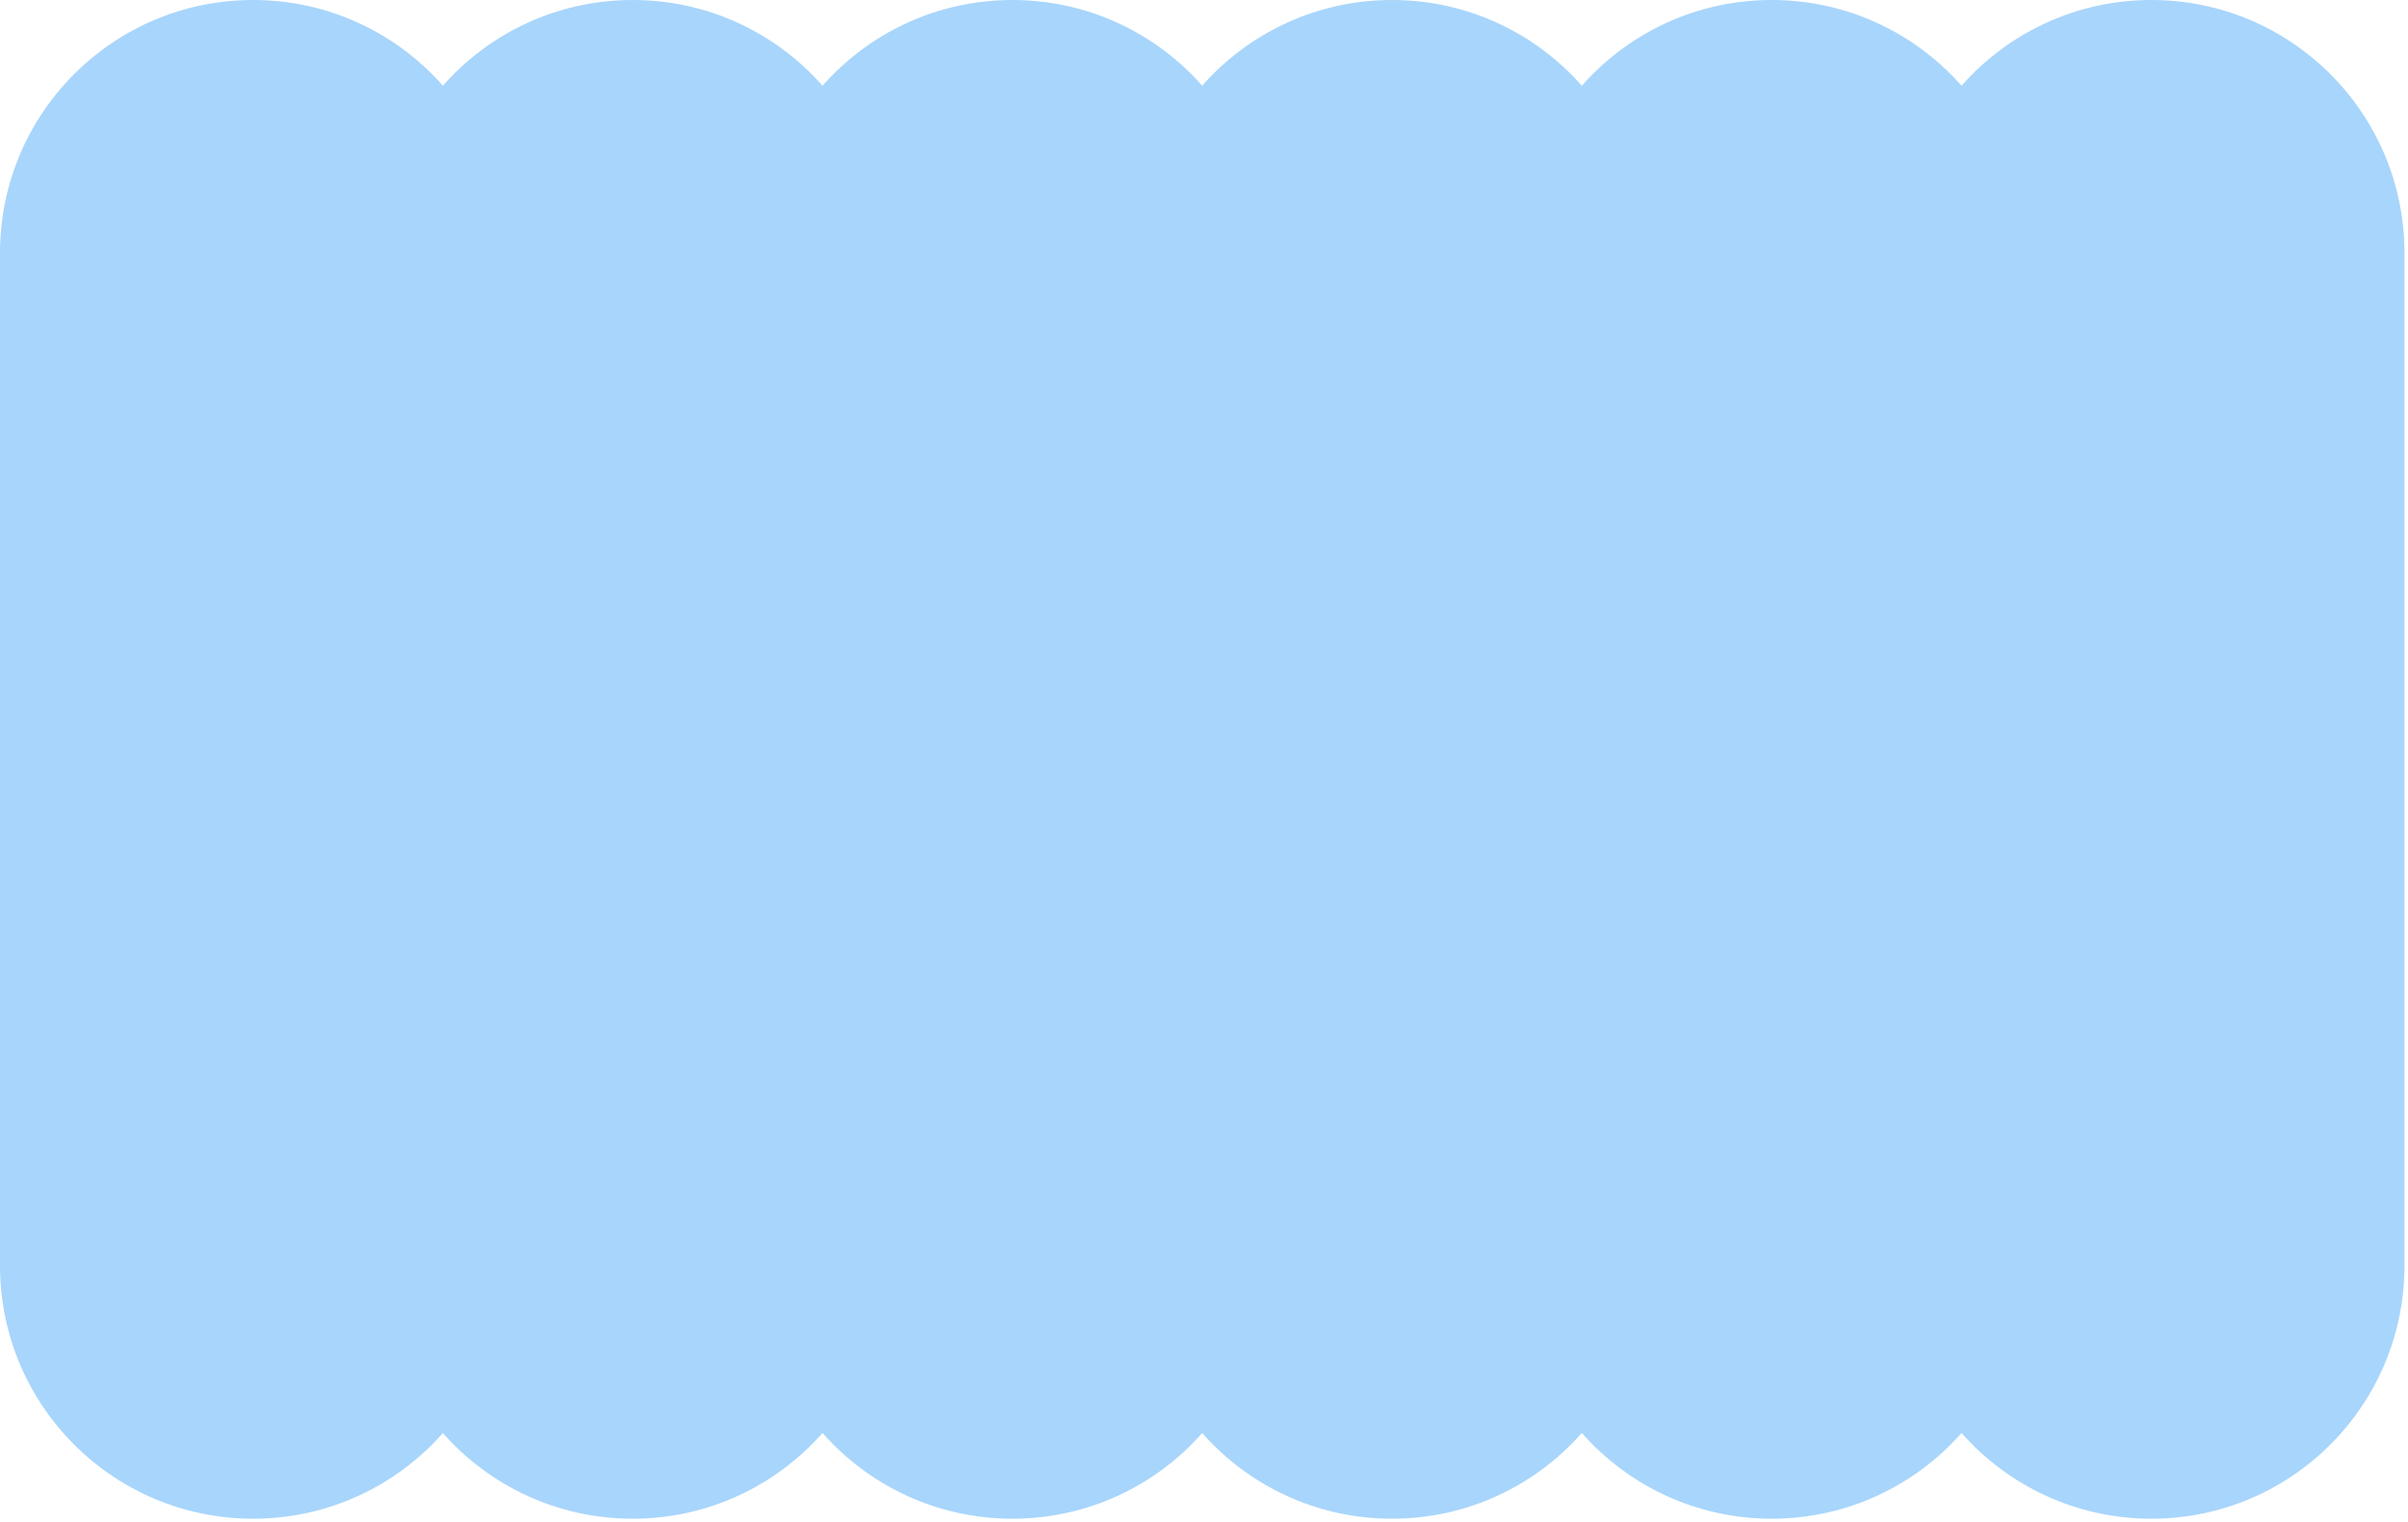 <?xml version="1.0" encoding="UTF-8"?> <svg xmlns="http://www.w3.org/2000/svg" width="641" height="405" viewBox="0 0 641 405" fill="none"><path d="M572.69 0C609.899 0 640.063 30.164 640.063 67.373V336.866C640.063 374.075 609.899 404.239 572.69 404.239C552.563 404.239 534.497 395.412 522.151 381.419C509.806 395.412 491.741 404.239 471.613 404.239C451.485 404.239 433.42 395.412 421.074 381.418C408.729 395.411 390.664 404.239 370.536 404.239C350.418 404.239 332.36 395.42 320.015 381.438C307.67 395.42 289.611 404.239 269.493 404.239C249.365 404.239 231.299 395.412 218.954 381.418C206.609 395.411 188.544 404.239 168.416 404.239C148.298 404.239 130.24 395.42 117.895 381.438C105.55 395.42 87.491 404.239 67.373 404.239C30.164 404.239 0 374.075 0 336.866V67.373C1.54581e-05 30.164 30.164 5.78433e-05 67.373 0C87.491 0 105.55 8.818 117.895 22.8C130.24 8.818 148.298 0 168.416 0C188.543 6.91415e-05 206.609 8.826 218.954 22.819C231.299 8.826 249.366 6.69118e-05 269.493 0C289.611 0 307.67 8.818 320.015 22.8C332.36 8.818 350.418 0 370.536 0C390.663 4.01467e-05 408.729 8.827 421.074 22.819C433.42 8.826 451.486 0 471.613 0C491.741 0 509.806 8.827 522.151 22.819C534.497 8.826 552.563 0 572.69 0Z" fill="#A8D5FB"></path></svg> 